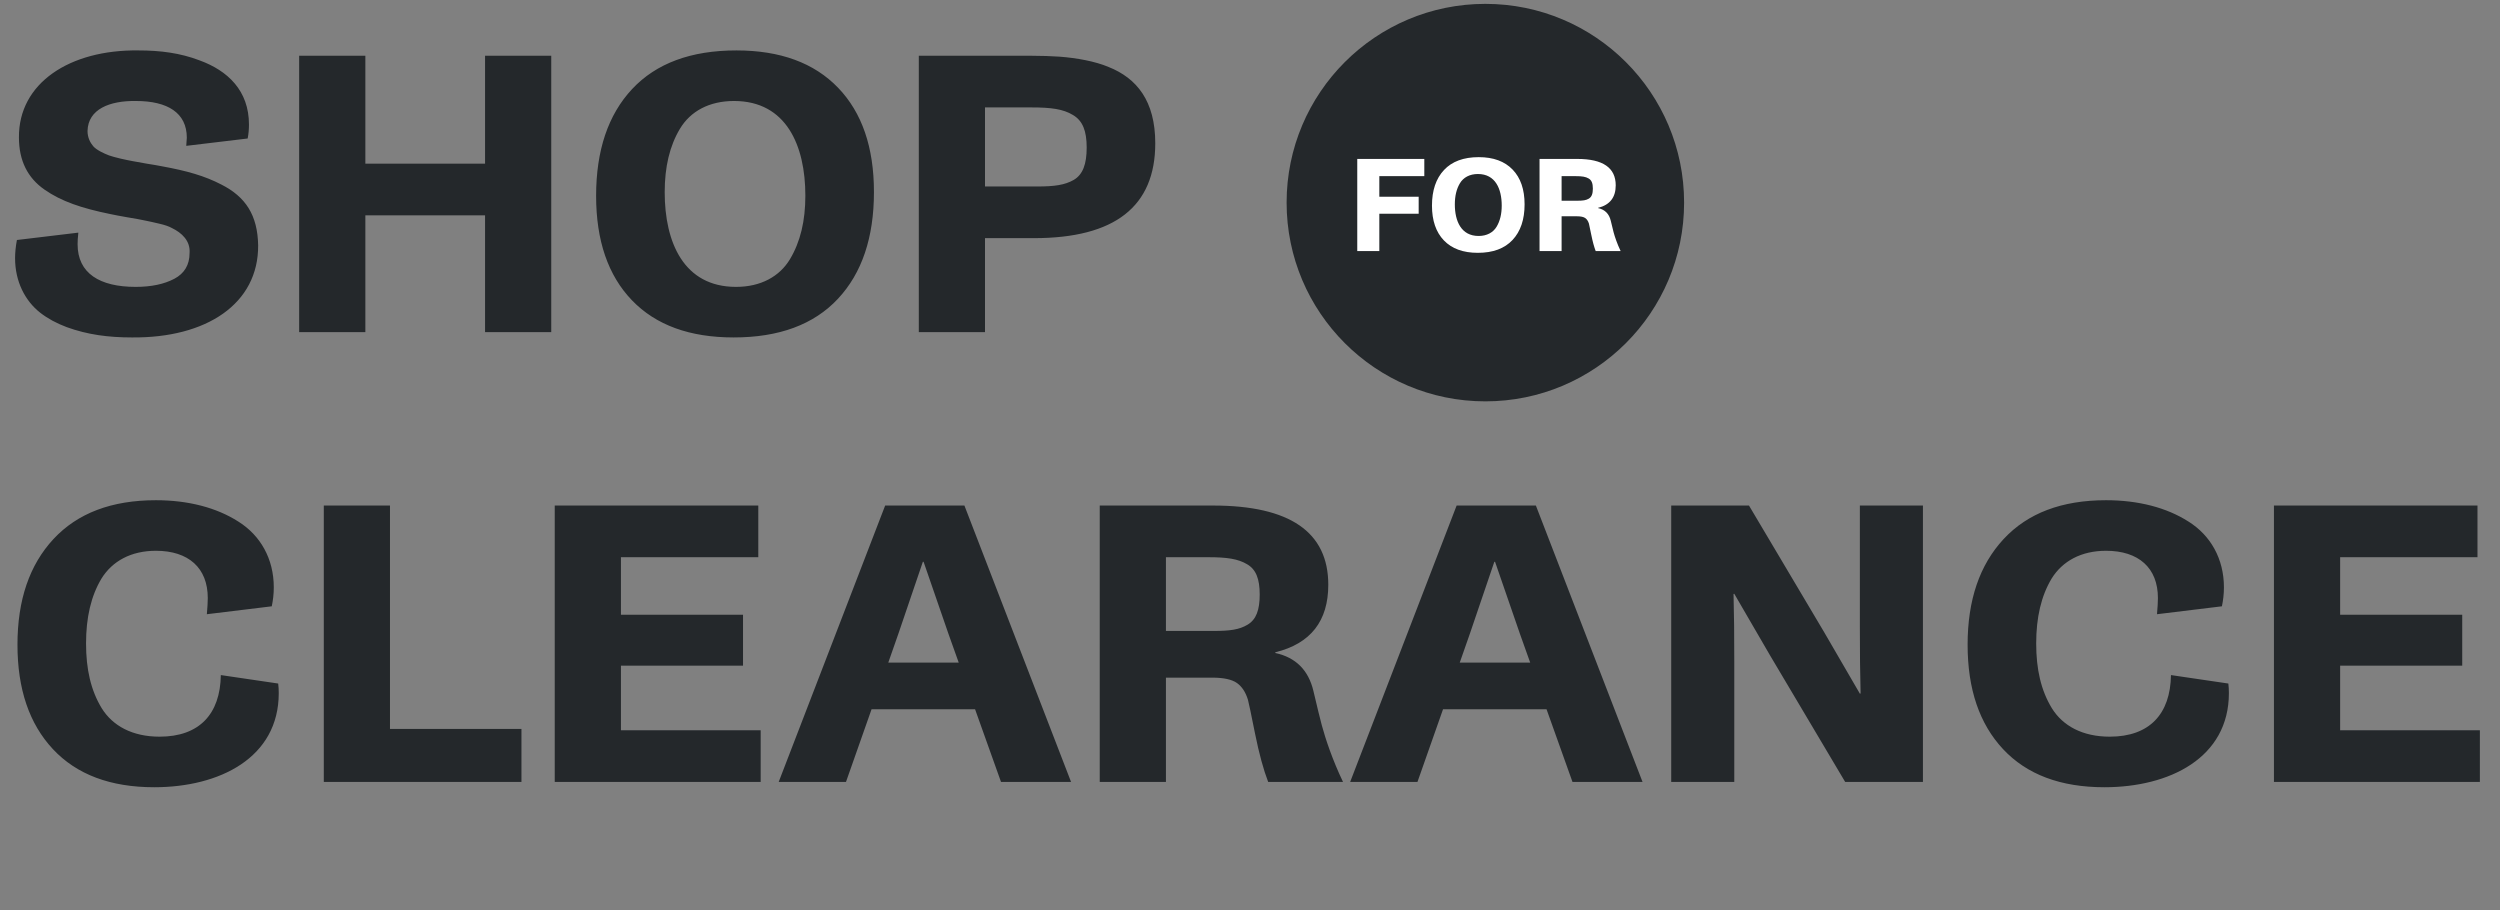 <svg xmlns="http://www.w3.org/2000/svg" fill="none" viewBox="0 0 478 174" height="174" width="478">
<rect x="0" y="0" width="478" height="174" fill="#808080" stroke="none"/>
<path fill="#24282B" d="M2.883 49.367C2.883 48.348 2.988 47.188 3.234 45.887L14.977 44.48C14.871 45.43 14.836 46.168 14.836 46.695C14.836 52.285 19.09 54.852 25.945 54.852C28.934 54.852 31.395 54.324 33.328 53.305C35.262 52.285 36.246 50.633 36.246 48.383C36.422 46.062 34.77 44.516 32.871 43.602C32.309 43.285 31.5 43.004 30.41 42.758C29.355 42.512 28.441 42.301 27.703 42.16C26.965 41.984 25.875 41.809 24.434 41.562C23.027 41.316 21.902 41.105 21.094 40.93C15.574 39.805 11.742 38.504 8.508 36.254C5.273 34.004 3.621 30.699 3.621 26.305C3.516 15.898 13.324 9.465 26.473 9.641C30.656 9.641 34.453 10.133 38.145 11.539C43.559 13.508 47.602 17.34 47.602 23.809C47.602 24.688 47.531 25.566 47.355 26.48L35.613 27.887C35.613 27.465 35.719 26.656 35.719 26.34C35.719 21.559 32.027 19.309 25.98 19.309C20.988 19.238 16.84 20.855 16.734 25.039C16.734 26.27 17.227 27.254 17.824 27.957C18.422 28.66 19.828 29.328 20.848 29.715C21.375 29.891 22.078 30.102 22.992 30.312C23.941 30.523 24.715 30.699 25.348 30.805L28.09 31.297C29.25 31.473 30.199 31.648 30.938 31.789C35.754 32.668 39.094 33.617 42.293 35.27C46.969 37.625 49.254 41.141 49.359 46.906C49.43 58.086 39.48 64.66 25.207 64.519C20.707 64.519 16.734 63.992 12.762 62.551C10.793 61.812 9.105 60.898 7.664 59.773C4.816 57.523 2.883 53.867 2.883 49.367ZM69.856 63.5H57.199V10.66H69.856V31.297H92.742V10.66H105.398V63.5H92.742V41.176H69.856V63.5ZM113.977 37.449C113.977 28.766 116.262 21.945 120.867 17.023C125.473 12.102 132.117 9.641 140.801 9.641C149.203 9.641 155.672 12.031 160.242 16.777C164.812 21.523 167.098 28.168 167.098 36.711C167.098 45.395 164.812 52.215 160.207 57.137C155.602 62.059 148.957 64.519 140.273 64.519C131.871 64.519 125.402 62.164 120.832 57.418C116.262 52.672 113.977 45.992 113.977 37.449ZM140.73 54.852C145.477 54.852 149.062 52.848 151.031 49.578C153.035 46.238 153.984 42.23 153.984 37.414C153.984 27.852 150.363 19.309 140.344 19.309C135.598 19.309 132.012 21.277 130.008 24.617C128.039 27.887 127.09 31.93 127.09 36.746C127.09 46.309 130.711 54.852 140.73 54.852ZM188.332 63.5H175.676V10.66H197.227C199.195 10.66 200.988 10.73 202.605 10.836C205.84 11.082 209.391 11.715 211.957 12.805C217.336 14.949 220.887 19.273 220.887 27.395C220.887 39.488 213.152 45.535 197.684 45.535H188.332V63.5ZM188.332 20.539V35.656H198.281C201.656 35.656 203.59 35.375 205.312 34.391C207.035 33.371 207.773 31.402 207.773 28.203C207.773 25.004 207 23.07 205.137 21.98C203.273 20.855 201.023 20.539 197.191 20.539H188.332ZM3.34 123.273C3.34 114.73 5.625 108.016 10.23 103.059C14.836 98.102 21.375 95.641 29.812 95.641C35.965 95.641 41.379 97.047 45.562 99.719C49.781 102.355 52.348 106.82 52.348 112.305C52.348 113.57 52.207 114.766 51.961 115.926L39.551 117.438C39.656 116.207 39.727 115.152 39.727 114.344C39.727 108.578 36.035 105.309 29.812 105.309C25.066 105.309 21.48 107.277 19.406 110.617C17.402 113.957 16.453 118.07 16.453 123.027C16.453 127.949 17.367 131.992 19.441 135.402C21.551 138.812 25.348 140.852 30.516 140.852C38.145 140.852 42.117 136.492 42.223 129.074L53.191 130.691C53.262 131.289 53.297 131.887 53.297 132.52C53.297 144.93 41.906 150.52 29.496 150.52C21.129 150.52 14.66 148.094 10.125 143.242C5.59 138.391 3.34 131.746 3.34 123.273ZM99.703 149.5H61.91V96.66H74.566V139.375H99.703V149.5ZM145.441 149.5H106.066V96.66H144.984V106.539H118.723V117.543H142.066V127.281H118.723V139.621H145.441V149.5ZM161.754 149.5H148.887L169.242 96.66H184.395L204.785 149.5H191.391L186.434 135.613H166.641L161.754 149.5ZM171.773 121.164L169.84 126.684H183.305L181.336 121.164L176.59 107.418H176.449L171.773 121.164ZM222.926 149.5H210.27V96.66H231.926C246.621 96.66 253.969 101.723 253.969 111.812C253.969 118.738 250.594 123.062 243.844 124.715V124.855C247.746 125.699 250.172 128.125 251.121 132.098C251.859 135.227 252.387 137.406 252.738 138.707C253.441 141.273 254.707 145.141 256.781 149.5H242.473C241.594 147.215 240.75 144.156 239.977 140.324C239.203 136.457 238.746 134.277 238.605 133.785C238.148 132.309 237.445 131.254 236.496 130.586C235.547 129.918 233.965 129.566 231.82 129.566H222.926V149.5ZM222.926 106.539V120.637H232.066C235.16 120.637 236.953 120.391 238.535 119.441C240.188 118.457 240.855 116.629 240.855 113.676C240.855 110.688 240.152 108.859 238.43 107.875C236.707 106.855 234.598 106.539 231.047 106.539H222.926ZM271.02 149.5H258.152L278.508 96.66H293.66L314.051 149.5H300.656L295.699 135.613H275.906L271.02 149.5ZM281.039 121.164L279.105 126.684H292.57L290.602 121.164L285.855 107.418H285.715L281.039 121.164ZM331.594 149.5H319.535V96.66H334.406L348.785 120.883L355.605 132.625L355.746 132.59C355.641 128.828 355.605 124.539 355.605 119.723V96.66H367.664V149.5H352.793L338.414 125.277L331.594 113.535L331.453 113.57C331.559 117.332 331.594 121.621 331.594 126.438V149.5ZM376.207 123.273C376.207 114.73 378.492 108.016 383.098 103.059C387.703 98.102 394.242 95.641 402.68 95.641C408.832 95.641 414.246 97.047 418.43 99.719C422.648 102.355 425.215 106.82 425.215 112.305C425.215 113.57 425.074 114.766 424.828 115.926L412.418 117.438C412.523 116.207 412.594 115.152 412.594 114.344C412.594 108.578 408.902 105.309 402.68 105.309C397.934 105.309 394.348 107.277 392.273 110.617C390.27 113.957 389.32 118.07 389.32 123.027C389.32 127.949 390.234 131.992 392.309 135.402C394.418 138.812 398.215 140.852 403.383 140.852C411.012 140.852 414.984 136.492 415.09 129.074L426.059 130.691C426.129 131.289 426.164 131.887 426.164 132.52C426.164 144.93 414.773 150.52 402.363 150.52C393.996 150.52 387.527 148.094 382.992 143.242C378.457 138.391 376.207 131.746 376.207 123.273ZM474.152 149.5H434.777V96.66H473.695V106.539H447.434V117.543H470.777V127.281H447.434V139.621H474.152V149.5Z"></path>
<circle fill="#24282B" r="38" cy="38.74" cx="284"></circle>
<path fill="white" d="M263.727 48H259.508V30.387H272.328V33.68H263.727V37.617H271.25V40.863H263.727V48ZM273.793 39.316C273.793 36.422 274.555 34.148 276.09 32.508C277.625 30.867 279.84 30.047 282.734 30.047C285.535 30.047 287.691 30.844 289.215 32.426C290.738 34.008 291.5 36.223 291.5 39.07C291.5 41.965 290.738 44.238 289.203 45.879C287.668 47.52 285.453 48.34 282.559 48.34C279.758 48.34 277.602 47.555 276.078 45.973C274.555 44.391 273.793 42.164 273.793 39.316ZM282.711 45.117C284.293 45.117 285.488 44.449 286.145 43.359C286.812 42.246 287.129 40.91 287.129 39.305C287.129 36.117 285.922 33.27 282.582 33.27C281 33.27 279.805 33.926 279.137 35.039C278.48 36.129 278.164 37.477 278.164 39.082C278.164 42.27 279.371 45.117 282.711 45.117ZM298.578 48H294.359V30.387H301.578C306.477 30.387 308.926 32.074 308.926 35.438C308.926 37.746 307.801 39.188 305.551 39.738V39.785C306.852 40.066 307.66 40.875 307.977 42.199C308.223 43.242 308.398 43.969 308.516 44.402C308.75 45.258 309.172 46.547 309.863 48H305.094C304.801 47.238 304.52 46.219 304.262 44.941C304.004 43.652 303.852 42.926 303.805 42.762C303.652 42.27 303.418 41.918 303.102 41.695C302.785 41.473 302.258 41.355 301.543 41.355H298.578V48ZM298.578 33.68V38.379H301.625C302.656 38.379 303.254 38.297 303.781 37.98C304.332 37.652 304.555 37.043 304.555 36.059C304.555 35.062 304.32 34.453 303.746 34.125C303.172 33.785 302.469 33.68 301.285 33.68H298.578Z"></path>
</svg>

